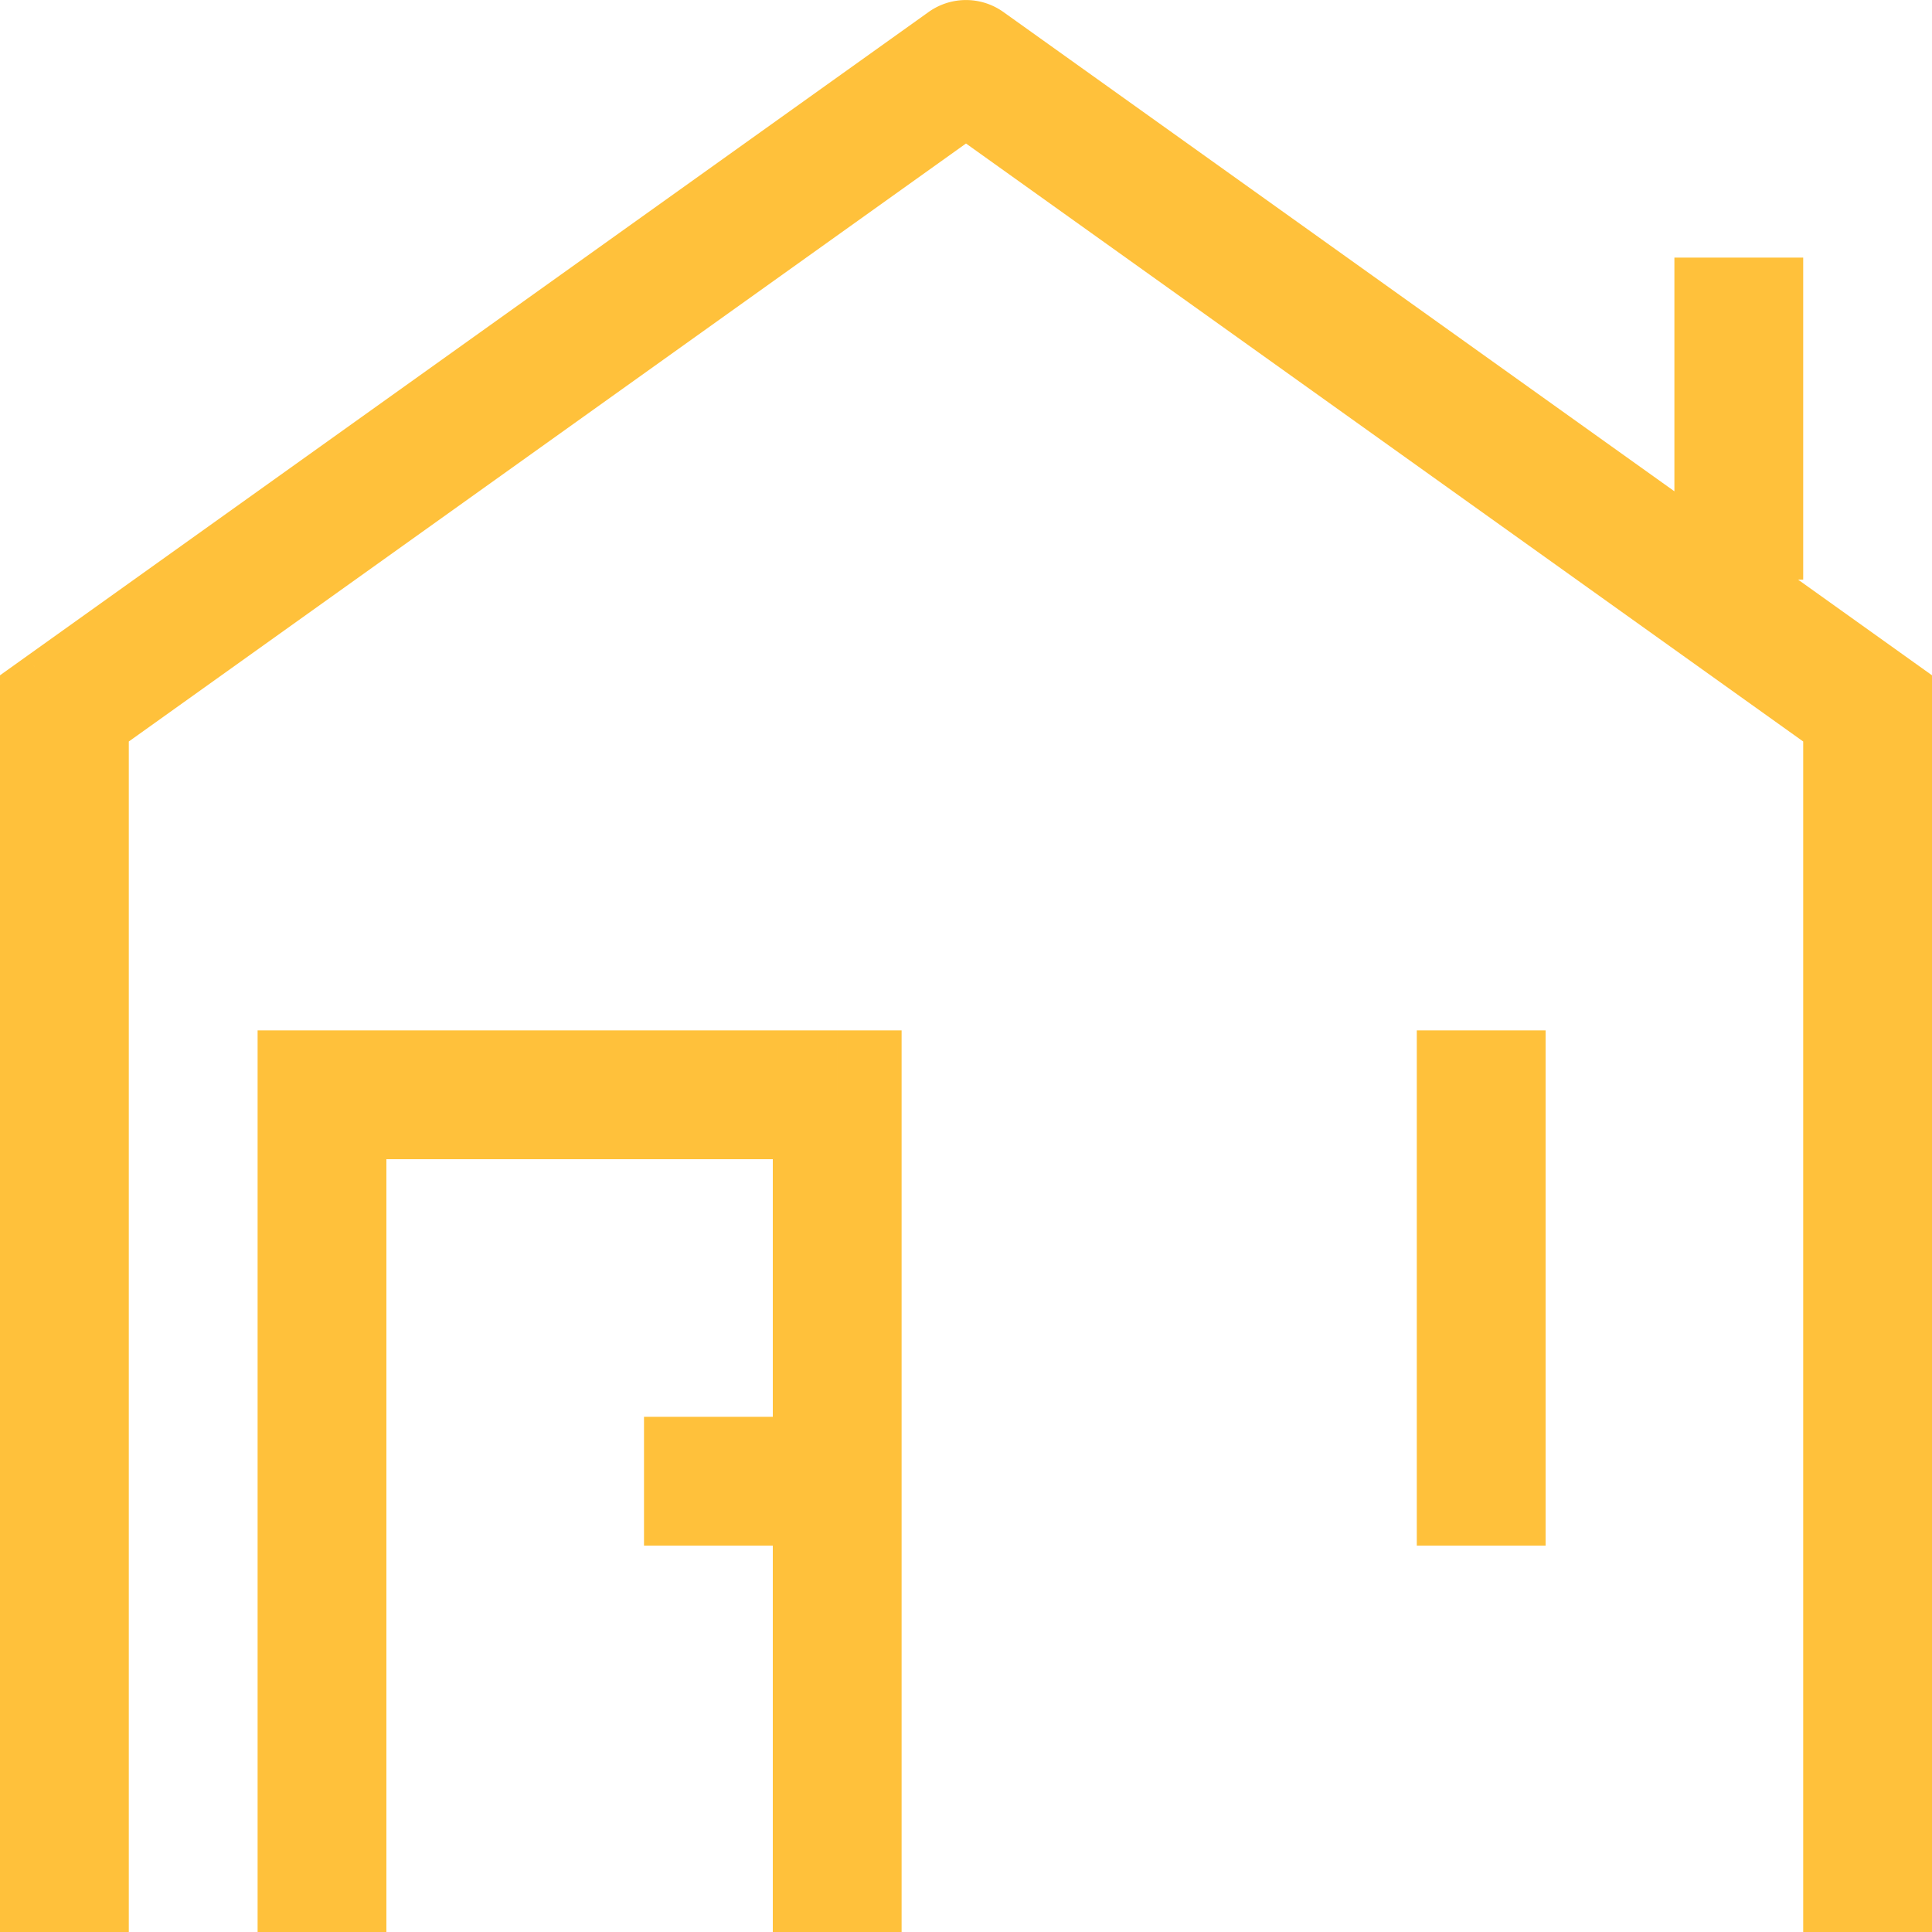 <svg width="40" height="40" viewBox="0 0 15 15" fill="none" xmlns="http://www.w3.org/2000/svg"><path d="m.5 5.5-.29-.407-.21.15V5.5zm7-5 .29-.407a.5.5 0 0 0-.58 0zm7 5h.5v-.257l-.21-.15zm-12 3V8H2v.5zm4 0H7V8h-.5zM1 15V5.5H0V15zM.79 5.907l7-5-.58-.814-7 5zm6.42-5 7 5 .58-.814-7-5zM14 5.5V15h1V5.5zM3 15V8.5H2V15zm-.5-6h4V8h-4zM6 8.5V15h1V8.5zM5 12h1.5v-1H5zm6-4v4h1V8zm2-6v2.5h1V2z" fill="#ffc13b"/></svg>